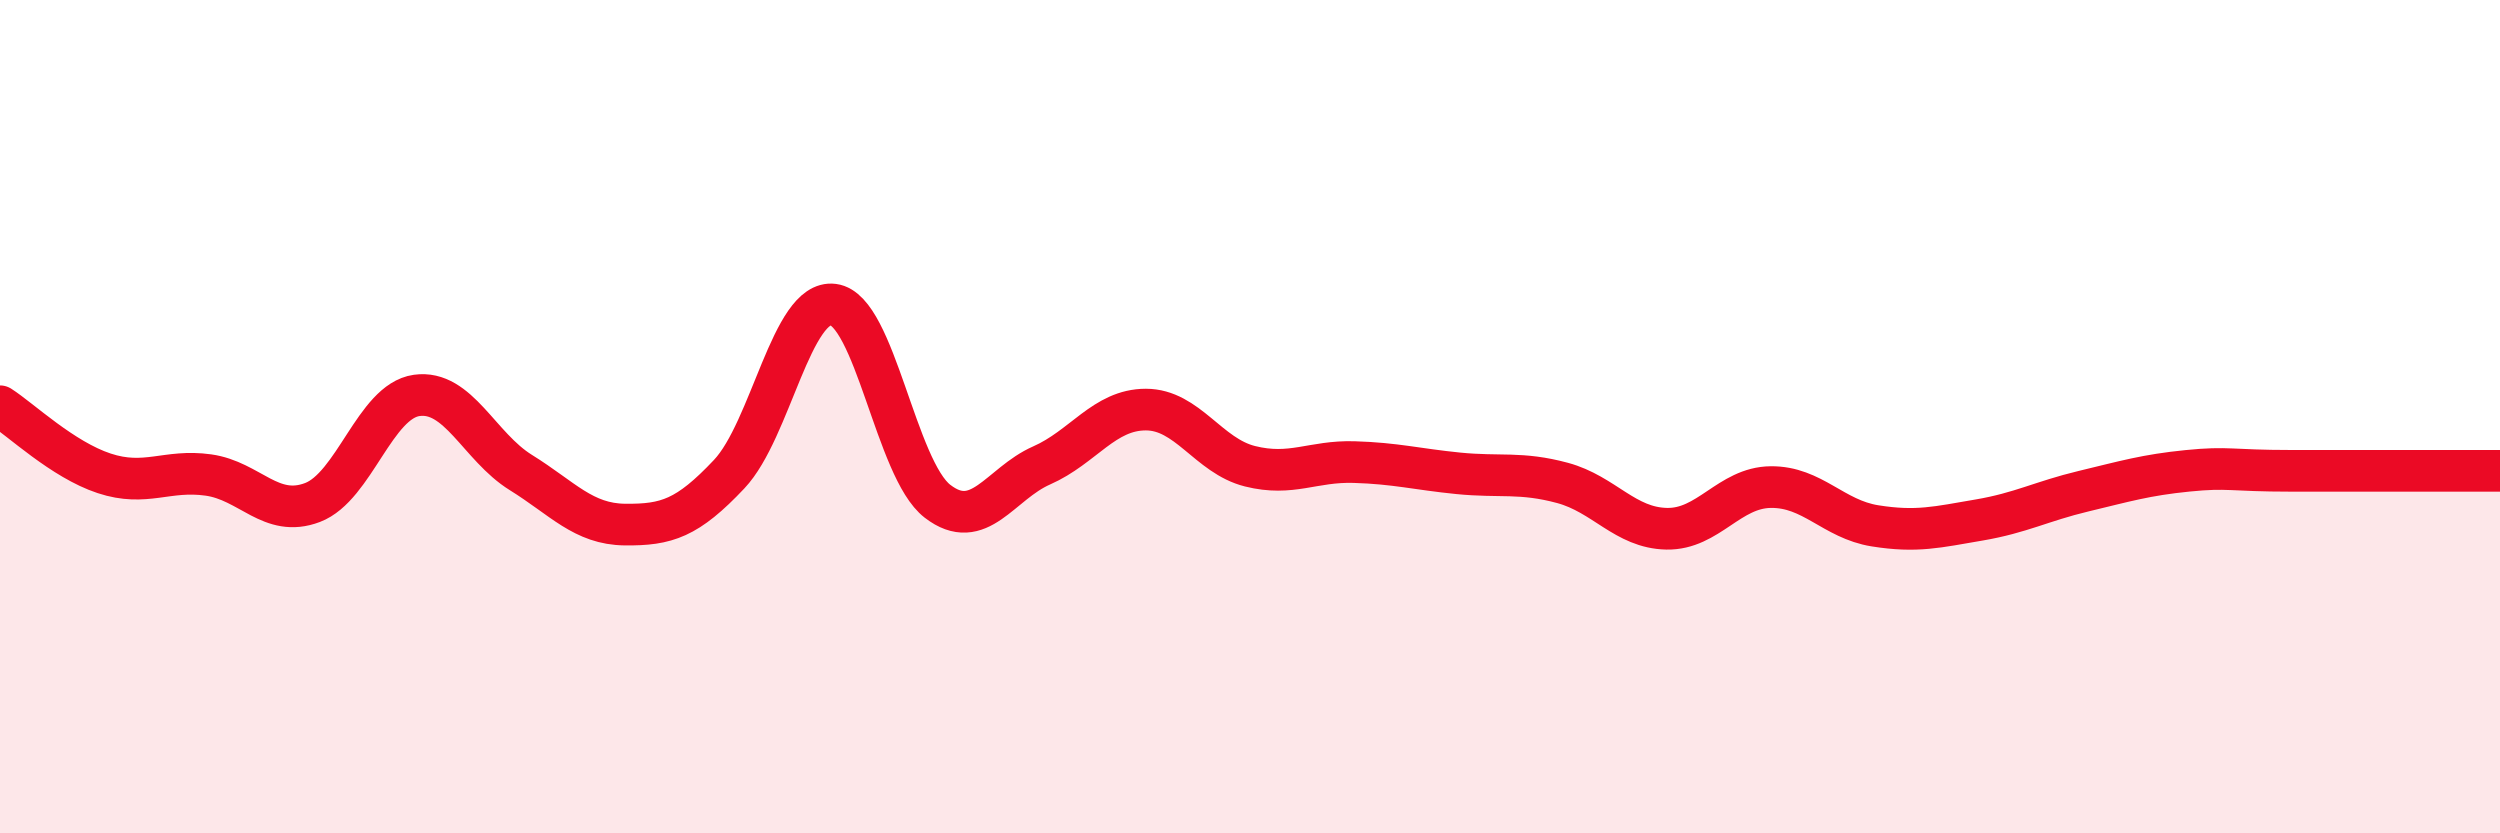 
    <svg width="60" height="20" viewBox="0 0 60 20" xmlns="http://www.w3.org/2000/svg">
      <path
        d="M 0,9.75 C 0.5,10.07 1.5,11.03 2.5,11.36 C 3.5,11.69 4,11.26 5,11.4 C 6,11.54 6.5,12.44 7.5,12.06 C 8.5,11.68 9,9.63 10,9.49 C 11,9.35 11.5,10.72 12.5,11.34 C 13.5,11.96 14,12.58 15,12.59 C 16,12.6 16.5,12.44 17.5,11.38 C 18.5,10.32 19,7.18 20,7.31 C 21,7.44 21.5,11.26 22.5,12.03 C 23.5,12.8 24,11.61 25,11.17 C 26,10.73 26.5,9.83 27.5,9.83 C 28.5,9.83 29,10.94 30,11.19 C 31,11.44 31.5,11.06 32.5,11.09 C 33.5,11.12 34,11.26 35,11.36 C 36,11.46 36.5,11.32 37.5,11.59 C 38.5,11.86 39,12.67 40,12.69 C 41,12.71 41.5,11.7 42.5,11.69 C 43.5,11.68 44,12.46 45,12.62 C 46,12.78 46.5,12.65 47.5,12.48 C 48.5,12.31 49,12.03 50,11.79 C 51,11.55 51.5,11.4 52.5,11.3 C 53.5,11.2 53.5,11.3 55,11.3 C 56.5,11.3 59,11.3 60,11.3L60 20L0 20Z"
        fill="#EB0A25"
        opacity="0.1"
        stroke-linecap="round"
        stroke-linejoin="round"
      />
      <path
        d="M 0,9.75 C 0.5,10.07 1.5,11.03 2.5,11.36 C 3.5,11.69 4,11.26 5,11.4 C 6,11.54 6.5,12.44 7.5,12.06 C 8.5,11.68 9,9.63 10,9.49 C 11,9.35 11.5,10.72 12.5,11.34 C 13.5,11.96 14,12.58 15,12.59 C 16,12.6 16.5,12.44 17.5,11.38 C 18.5,10.32 19,7.18 20,7.31 C 21,7.44 21.5,11.26 22.5,12.03 C 23.5,12.8 24,11.61 25,11.17 C 26,10.73 26.5,9.83 27.5,9.83 C 28.5,9.83 29,10.94 30,11.19 C 31,11.44 31.5,11.06 32.5,11.09 C 33.5,11.12 34,11.26 35,11.36 C 36,11.46 36.5,11.32 37.5,11.59 C 38.5,11.86 39,12.67 40,12.69 C 41,12.71 41.5,11.7 42.5,11.69 C 43.5,11.68 44,12.46 45,12.62 C 46,12.78 46.5,12.65 47.5,12.48 C 48.5,12.31 49,12.03 50,11.79 C 51,11.55 51.5,11.4 52.5,11.3 C 53.5,11.2 53.5,11.3 55,11.3 C 56.5,11.3 59,11.3 60,11.3"
        stroke="#EB0A25"
        stroke-width="1"
        fill="none"
        stroke-linecap="round"
        stroke-linejoin="round"
      />
    </svg>
  